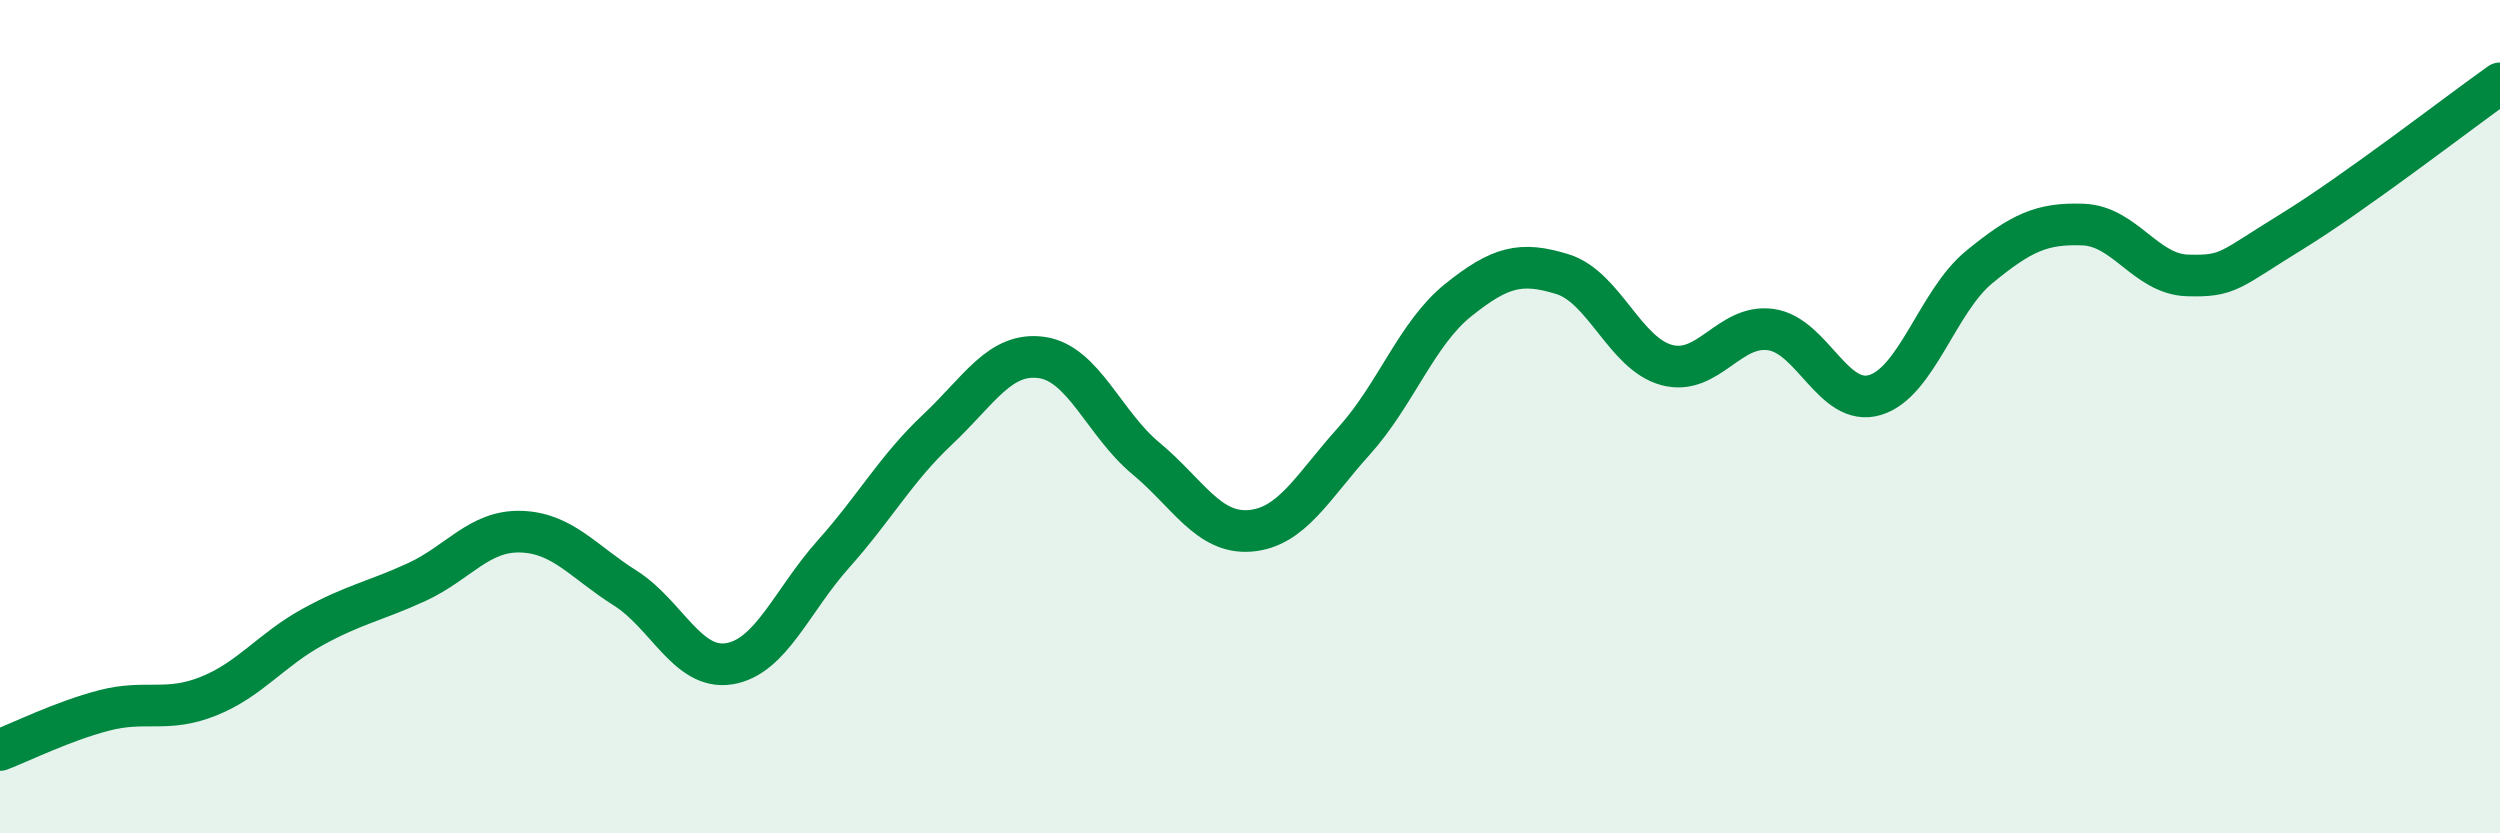 
    <svg width="60" height="20" viewBox="0 0 60 20" xmlns="http://www.w3.org/2000/svg">
      <path
        d="M 0,18 C 0.5,17.81 1.5,17.31 2.5,17.05 C 3.5,16.79 4,17.11 5,16.71 C 6,16.31 6.5,15.6 7.5,15.05 C 8.5,14.5 9,14.43 10,13.97 C 11,13.51 11.5,12.73 12.5,12.76 C 13.5,12.79 14,13.48 15,14.11 C 16,14.74 16.5,16.09 17.5,15.93 C 18.5,15.77 19,14.42 20,13.3 C 21,12.18 21.5,11.25 22.5,10.31 C 23.5,9.37 24,8.44 25,8.58 C 26,8.72 26.5,10.17 27.5,11 C 28.5,11.83 29,12.82 30,12.74 C 31,12.66 31.5,11.69 32.5,10.58 C 33.5,9.47 34,8 35,7.2 C 36,6.4 36.5,6.27 37.5,6.58 C 38.5,6.89 39,8.49 40,8.76 C 41,9.03 41.5,7.77 42.5,7.91 C 43.5,8.05 44,9.78 45,9.48 C 46,9.18 46.5,7.23 47.5,6.41 C 48.5,5.59 49,5.35 50,5.39 C 51,5.43 51.5,6.58 52.5,6.61 C 53.5,6.64 53.5,6.48 55,5.56 C 56.5,4.64 59,2.71 60,2L60 20L0 20Z"
        fill="#008740"
        opacity="0.1"
        stroke-linecap="round"
        stroke-linejoin="round"
      />
      <path
        d="M 0,18 C 0.5,17.81 1.5,17.31 2.5,17.05 C 3.5,16.79 4,17.11 5,16.71 C 6,16.31 6.5,15.6 7.5,15.05 C 8.5,14.5 9,14.43 10,13.97 C 11,13.51 11.5,12.73 12.5,12.76 C 13.5,12.79 14,13.48 15,14.11 C 16,14.74 16.5,16.09 17.5,15.93 C 18.5,15.77 19,14.42 20,13.3 C 21,12.18 21.5,11.25 22.5,10.31 C 23.5,9.37 24,8.44 25,8.58 C 26,8.72 26.5,10.17 27.5,11 C 28.5,11.83 29,12.82 30,12.74 C 31,12.66 31.5,11.69 32.5,10.58 C 33.5,9.47 34,8 35,7.2 C 36,6.4 36.5,6.27 37.5,6.58 C 38.5,6.89 39,8.49 40,8.76 C 41,9.03 41.5,7.77 42.5,7.91 C 43.5,8.05 44,9.78 45,9.48 C 46,9.18 46.5,7.23 47.5,6.41 C 48.5,5.59 49,5.35 50,5.39 C 51,5.43 51.5,6.58 52.5,6.61 C 53.5,6.64 53.5,6.48 55,5.56 C 56.5,4.64 59,2.71 60,2"
        stroke="#008740"
        stroke-width="1"
        fill="none"
        stroke-linecap="round"
        stroke-linejoin="round"
      />
    </svg>
  